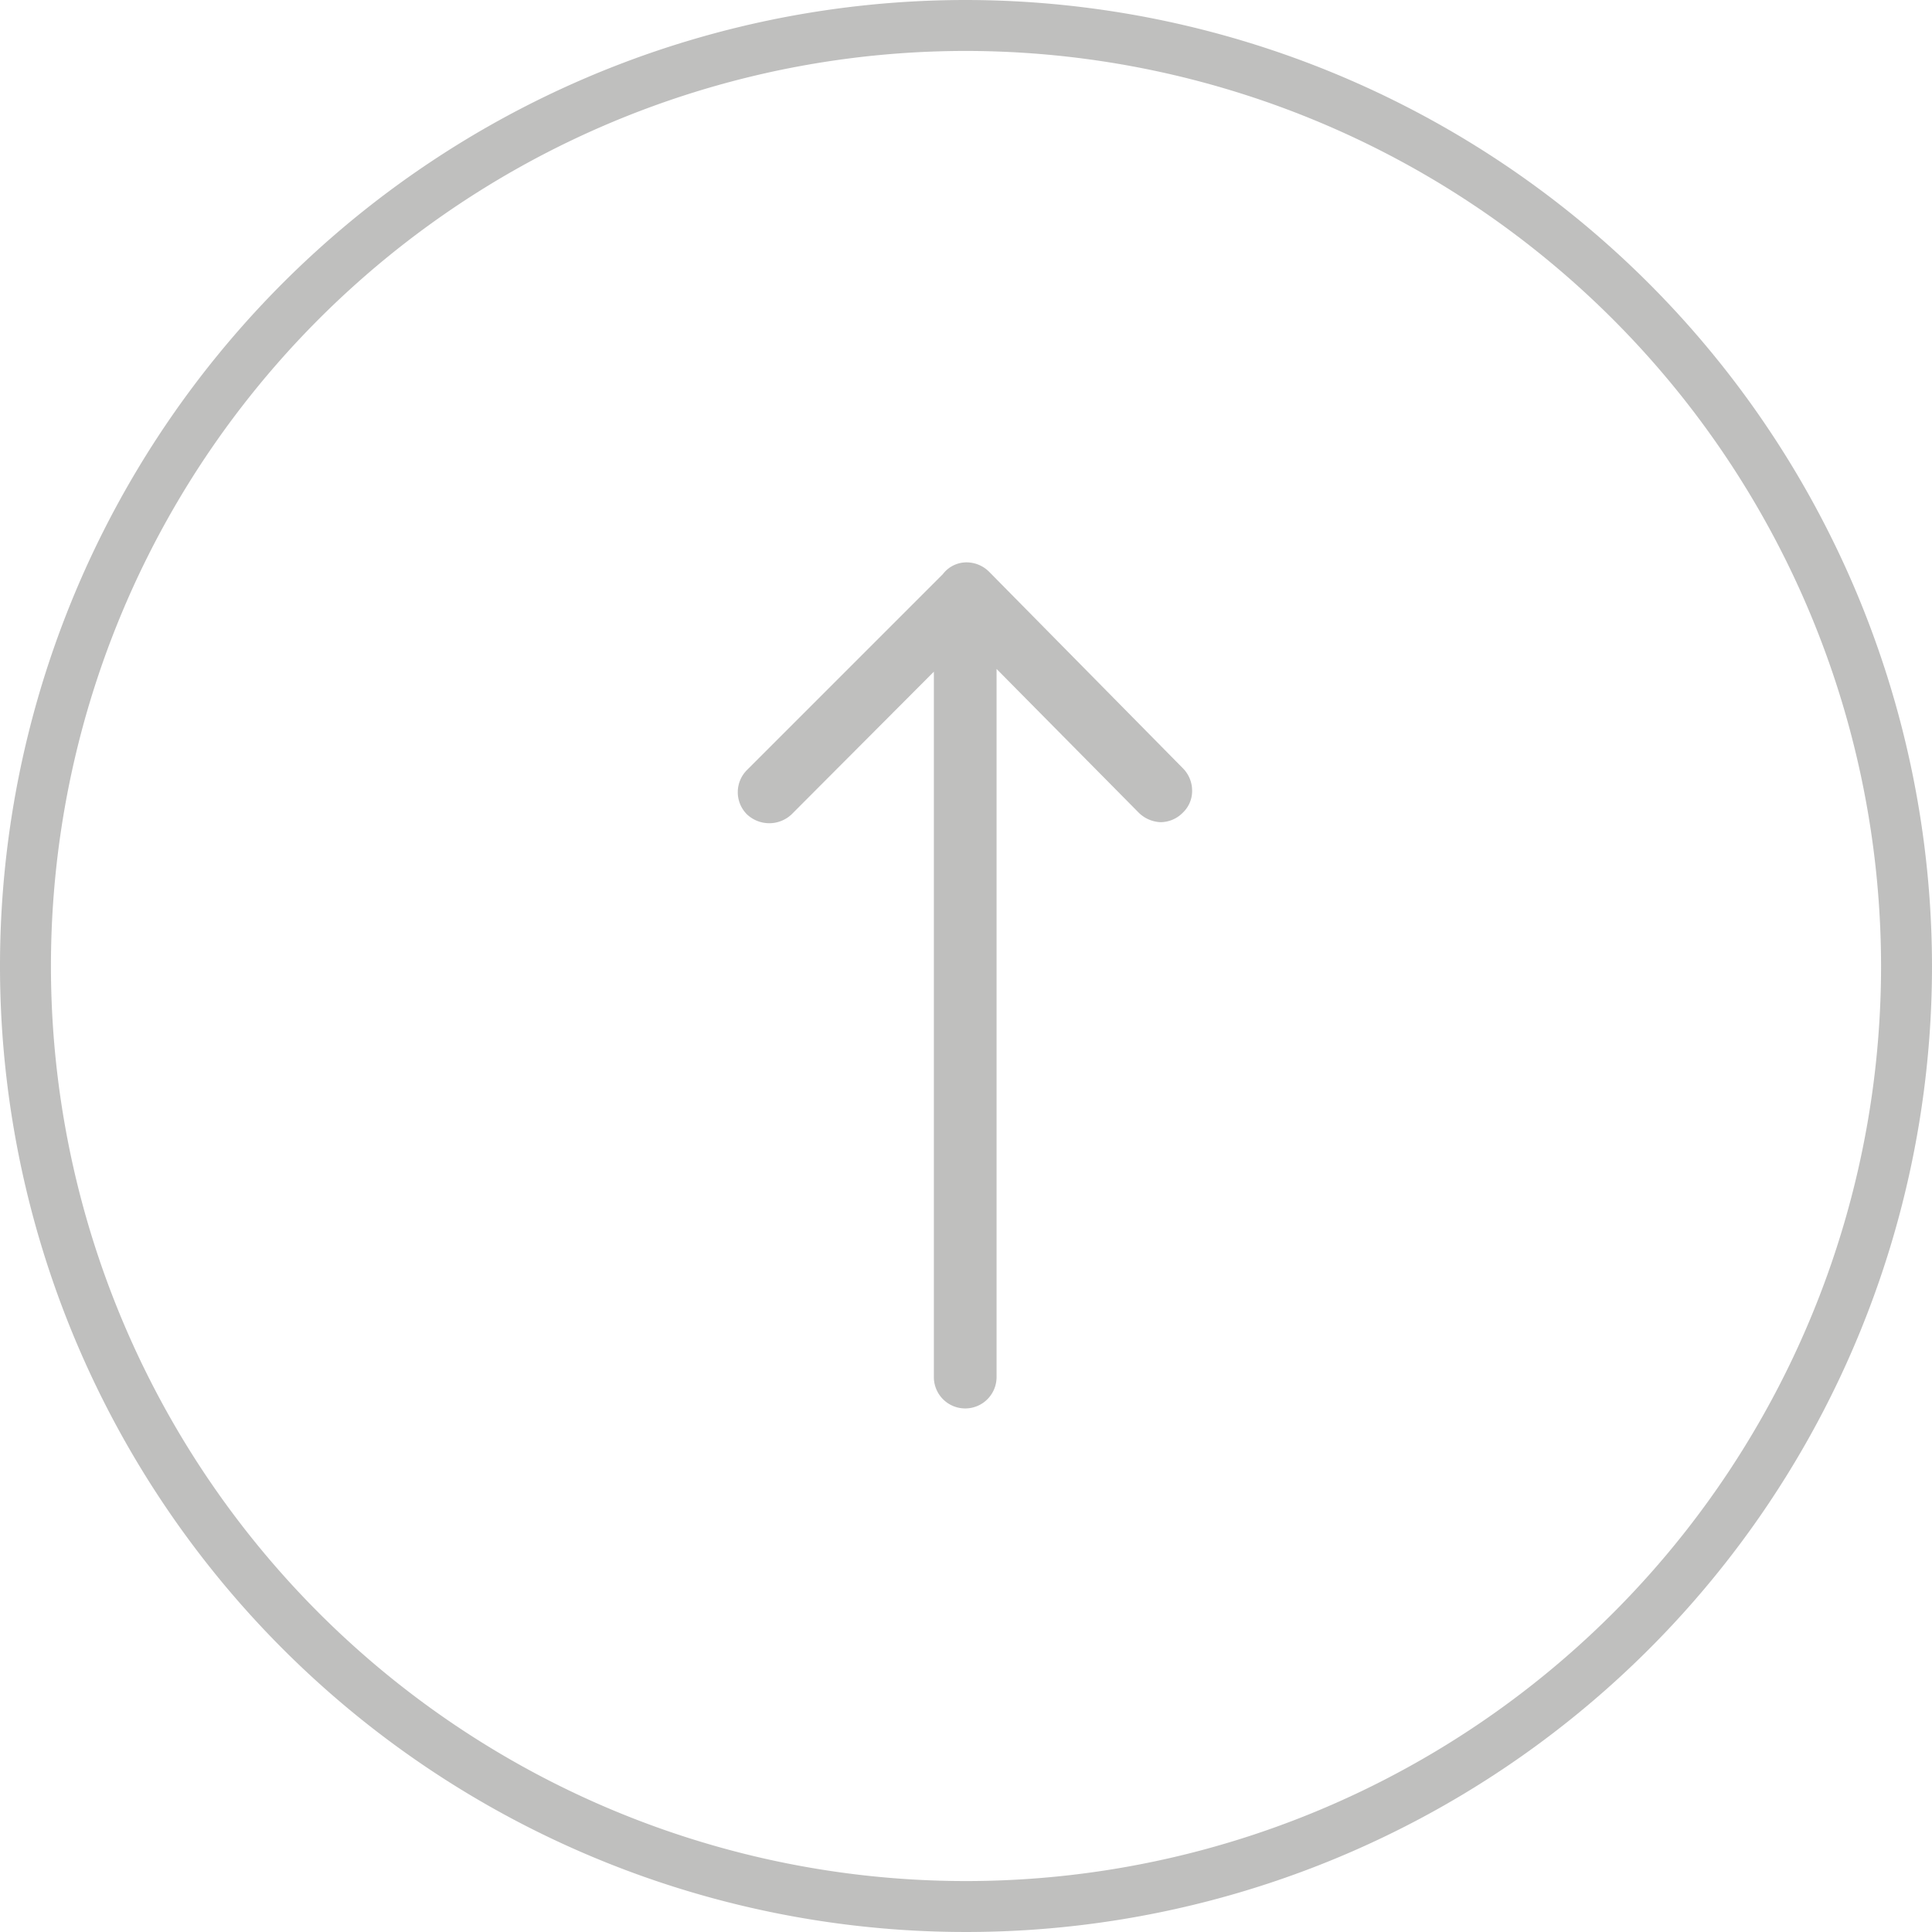 <svg xmlns="http://www.w3.org/2000/svg" viewBox="0 0 49.3 49.3"><defs><style>.cls-1{fill:#80807f;opacity:0.5;}</style></defs><title>Element 4</title><g id="Ebene_2" data-name="Ebene 2"><g id="Ebene_1-2" data-name="Ebene 1"><path class="cls-1" d="M25.24,14.59a.82.82,0,0,0-.57-.24h0a.76.76,0,0,0-.61.3l-5,5a.8.8,0,0,0,0,1.13.83.83,0,0,0,1.14,0l3.63-3.64v18a.8.8,0,0,0,1.6,0V17.07l3.63,3.67a.84.84,0,0,0,.56.24h0a.8.8,0,0,0,.56-.24.76.76,0,0,0,.24-.56.81.81,0,0,0-.23-.57Z"/><path class="cls-1" d="M24.65,0A24.65,24.65,0,1,0,49.3,24.65,24.68,24.68,0,0,0,24.65,0ZM48,24.65A23.35,23.35,0,1,1,24.65,1.3,23.37,23.37,0,0,1,48,24.65Z"/></g></g></svg>